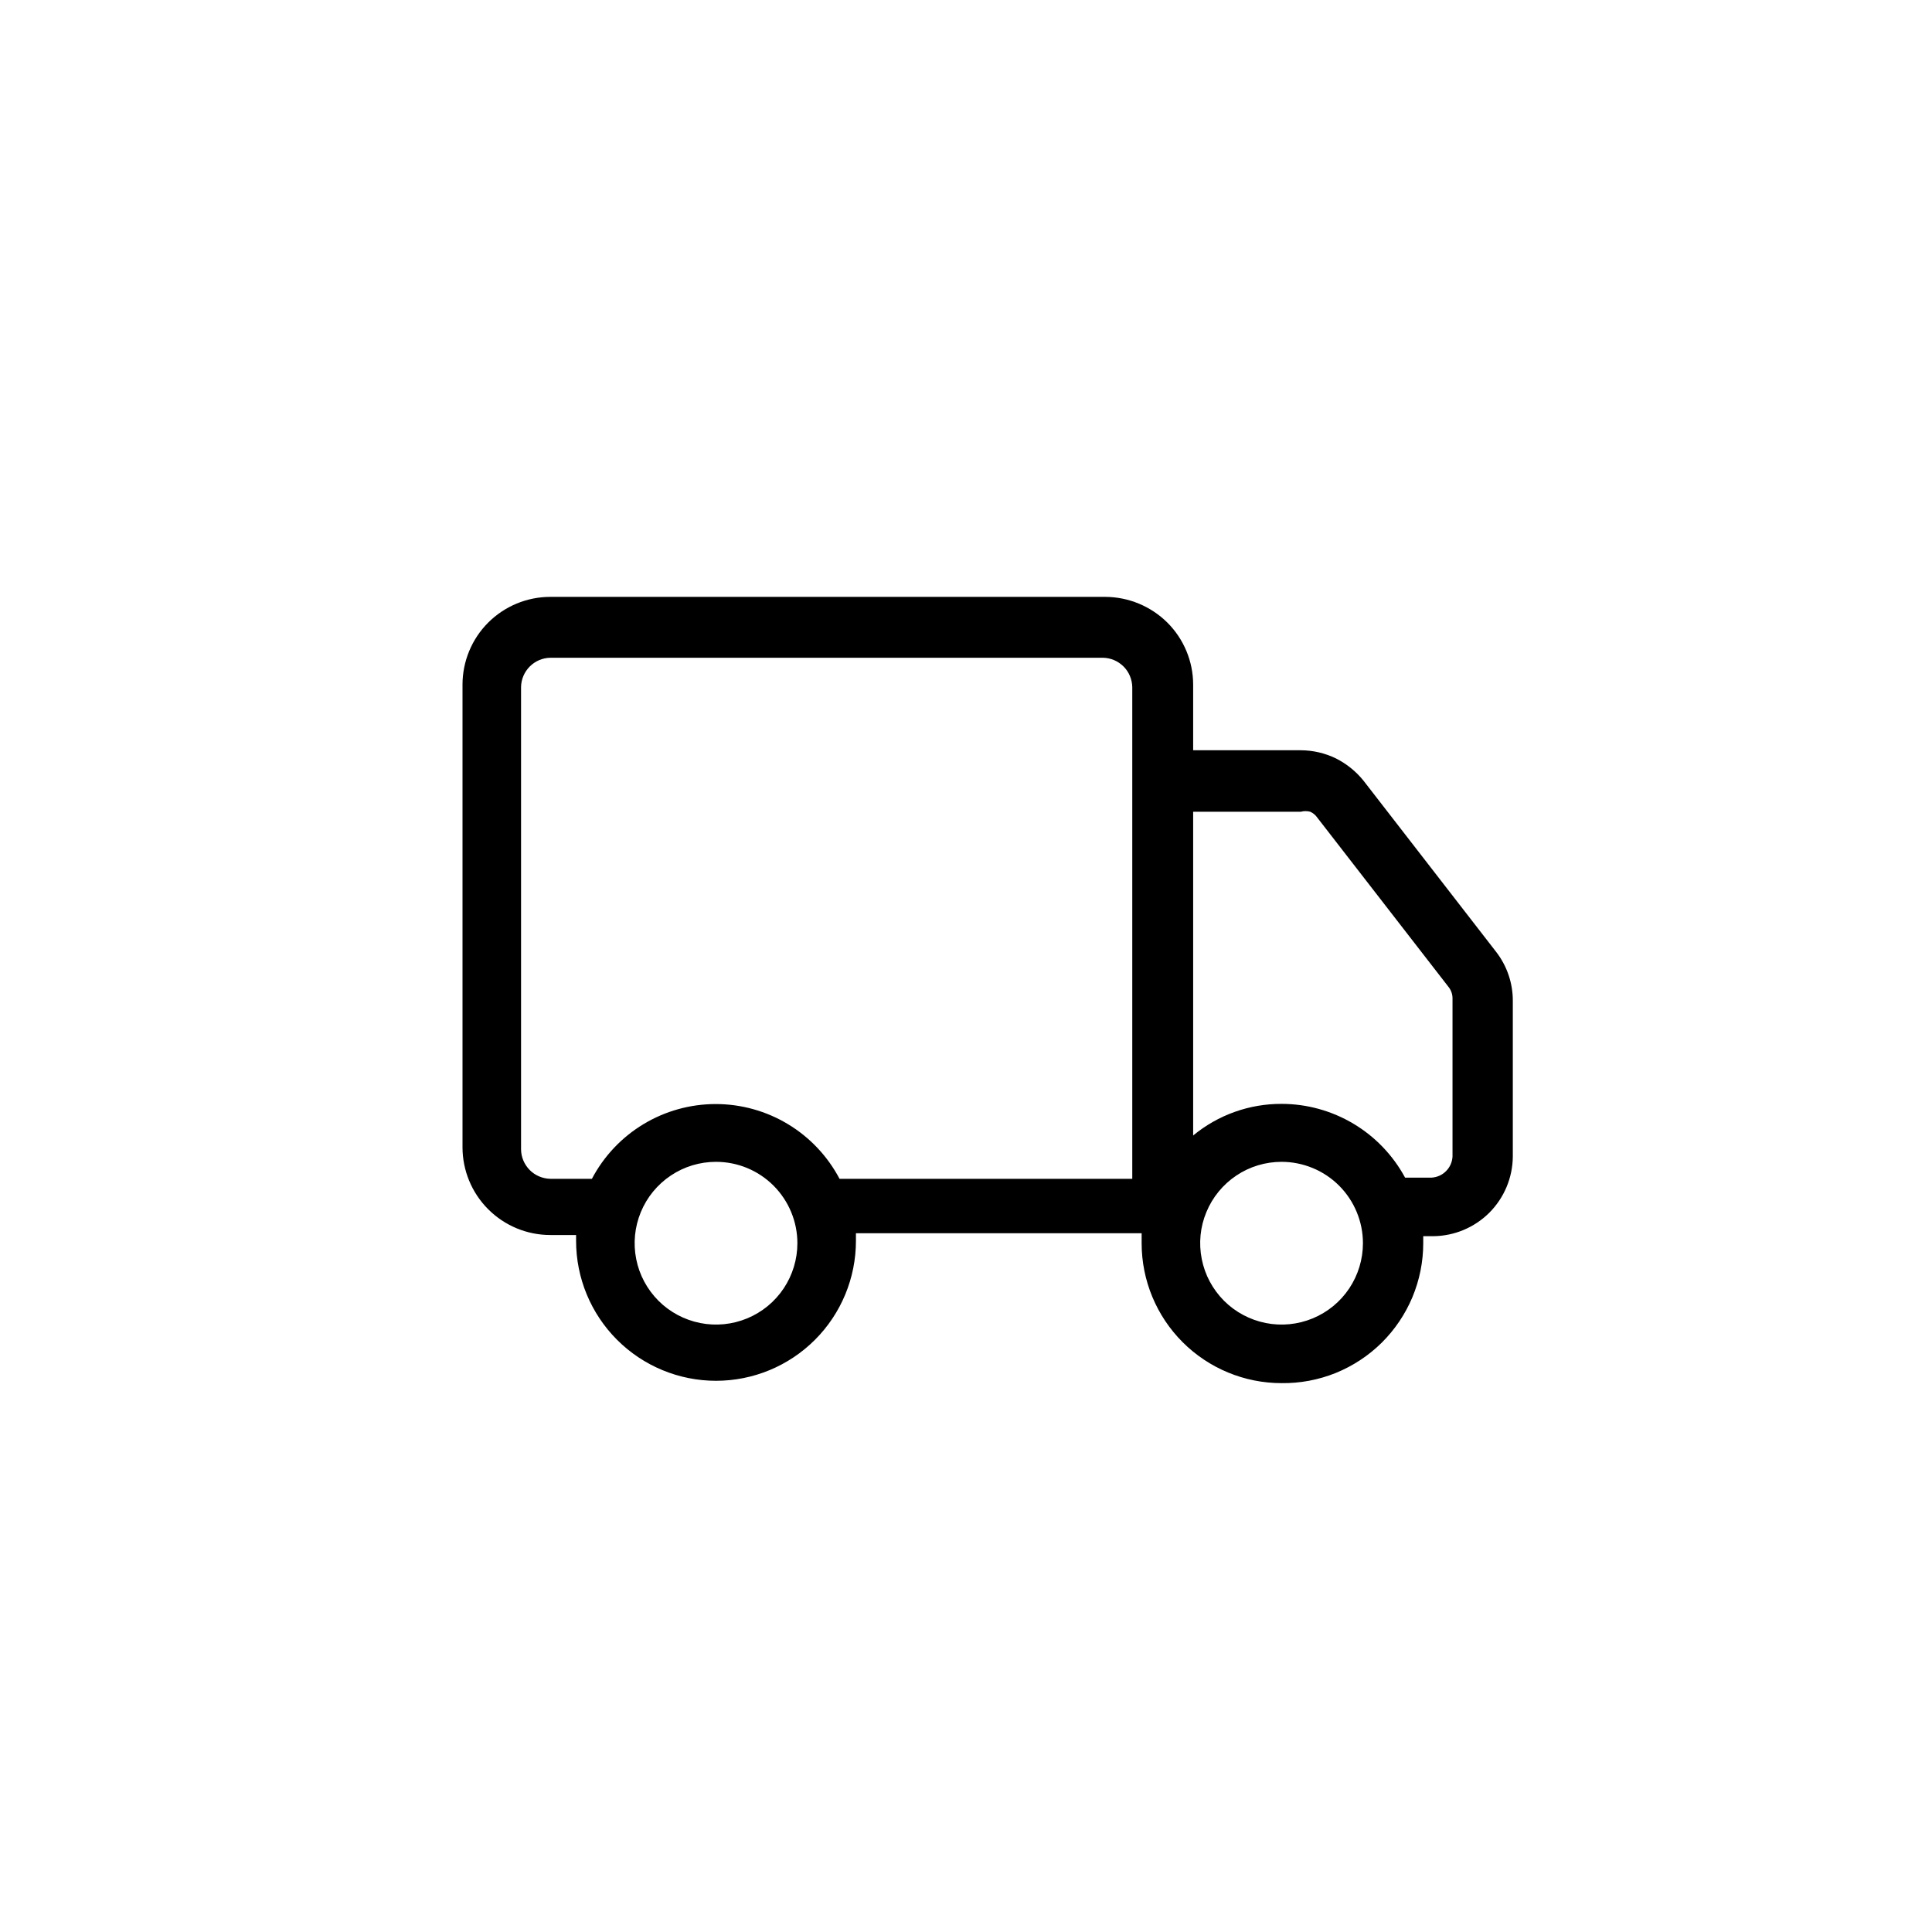 <svg width="33" height="33" viewBox="0 0 33 33" fill="none" xmlns="http://www.w3.org/2000/svg">
<g id="Icon/Env&#195;&#173;o/On its way">
<path id="Vector" d="M21.89 23.625C21.256 23.625 20.648 23.373 20.2 22.925C19.752 22.477 19.5 21.869 19.5 21.235V21.065H14.62V21.195C14.62 21.829 14.368 22.437 13.92 22.885C13.472 23.333 12.864 23.585 12.23 23.585C11.596 23.585 10.988 23.333 10.54 22.885C10.092 22.437 9.84 21.829 9.84 21.195V21.095H9.4C9.002 21.095 8.621 20.937 8.339 20.655C8.058 20.374 7.9 19.993 7.9 19.595V11.695C7.9 11.297 8.058 10.915 8.339 10.634C8.621 10.353 9.002 10.195 9.4 10.195H18.88C19.277 10.197 19.658 10.355 19.94 10.635C20.221 10.916 20.38 11.297 20.38 11.695V12.815H22.22C22.428 12.816 22.633 12.864 22.82 12.955C23.002 13.047 23.162 13.176 23.29 13.335L25.56 16.265C25.742 16.503 25.841 16.795 25.84 17.095V19.755C25.837 20.115 25.693 20.459 25.439 20.714C25.184 20.968 24.84 21.112 24.48 21.115H24.31V21.235C24.31 21.551 24.247 21.864 24.125 22.157C24.003 22.448 23.824 22.713 23.599 22.936C23.374 23.158 23.107 23.333 22.814 23.452C22.52 23.57 22.206 23.629 21.89 23.625ZM21.89 19.845C21.615 19.845 21.346 19.926 21.118 20.079C20.889 20.232 20.711 20.449 20.606 20.703C20.5 20.957 20.473 21.236 20.527 21.506C20.58 21.776 20.713 22.023 20.907 22.218C21.101 22.412 21.349 22.544 21.619 22.598C21.888 22.652 22.168 22.624 22.422 22.519C22.676 22.414 22.893 22.236 23.046 22.007C23.198 21.779 23.28 21.51 23.28 21.235C23.28 21.052 23.244 20.872 23.174 20.703C23.104 20.534 23.002 20.381 22.873 20.252C22.744 20.123 22.59 20.02 22.422 19.951C22.253 19.881 22.072 19.845 21.89 19.845ZM12.23 19.845C11.955 19.845 11.686 19.926 11.458 20.079C11.229 20.232 11.051 20.449 10.946 20.703C10.841 20.957 10.813 21.236 10.867 21.506C10.92 21.776 11.053 22.023 11.247 22.218C11.441 22.412 11.689 22.544 11.959 22.598C12.228 22.652 12.508 22.624 12.762 22.519C13.016 22.414 13.233 22.236 13.386 22.007C13.538 21.779 13.62 21.51 13.62 21.235C13.62 20.866 13.473 20.513 13.213 20.252C12.952 19.991 12.599 19.845 12.23 19.845ZM9.4 11.235C9.268 11.237 9.142 11.291 9.049 11.384C8.956 11.477 8.902 11.603 8.9 11.735V19.635C8.902 19.767 8.956 19.892 9.049 19.986C9.142 20.079 9.268 20.132 9.4 20.135H10.11C10.313 19.75 10.617 19.427 10.99 19.202C11.362 18.977 11.79 18.858 12.225 18.858C12.66 18.858 13.088 18.977 13.46 19.202C13.833 19.427 14.137 19.75 14.34 20.135H19.34V11.735C19.337 11.603 19.284 11.477 19.191 11.384C19.097 11.291 18.972 11.237 18.84 11.235H9.4ZM24 20.115H24.45C24.544 20.11 24.633 20.071 24.699 20.004C24.766 19.938 24.805 19.849 24.81 19.755V17.065C24.813 16.989 24.788 16.914 24.74 16.855L22.5 13.965C22.47 13.921 22.428 13.887 22.38 13.865C22.327 13.851 22.272 13.851 22.22 13.865H20.38V19.395C20.805 19.044 21.339 18.853 21.89 18.855C22.323 18.855 22.747 18.973 23.118 19.194C23.49 19.416 23.794 19.734 24 20.115Z" fill="black"/>
</g>
</svg>

